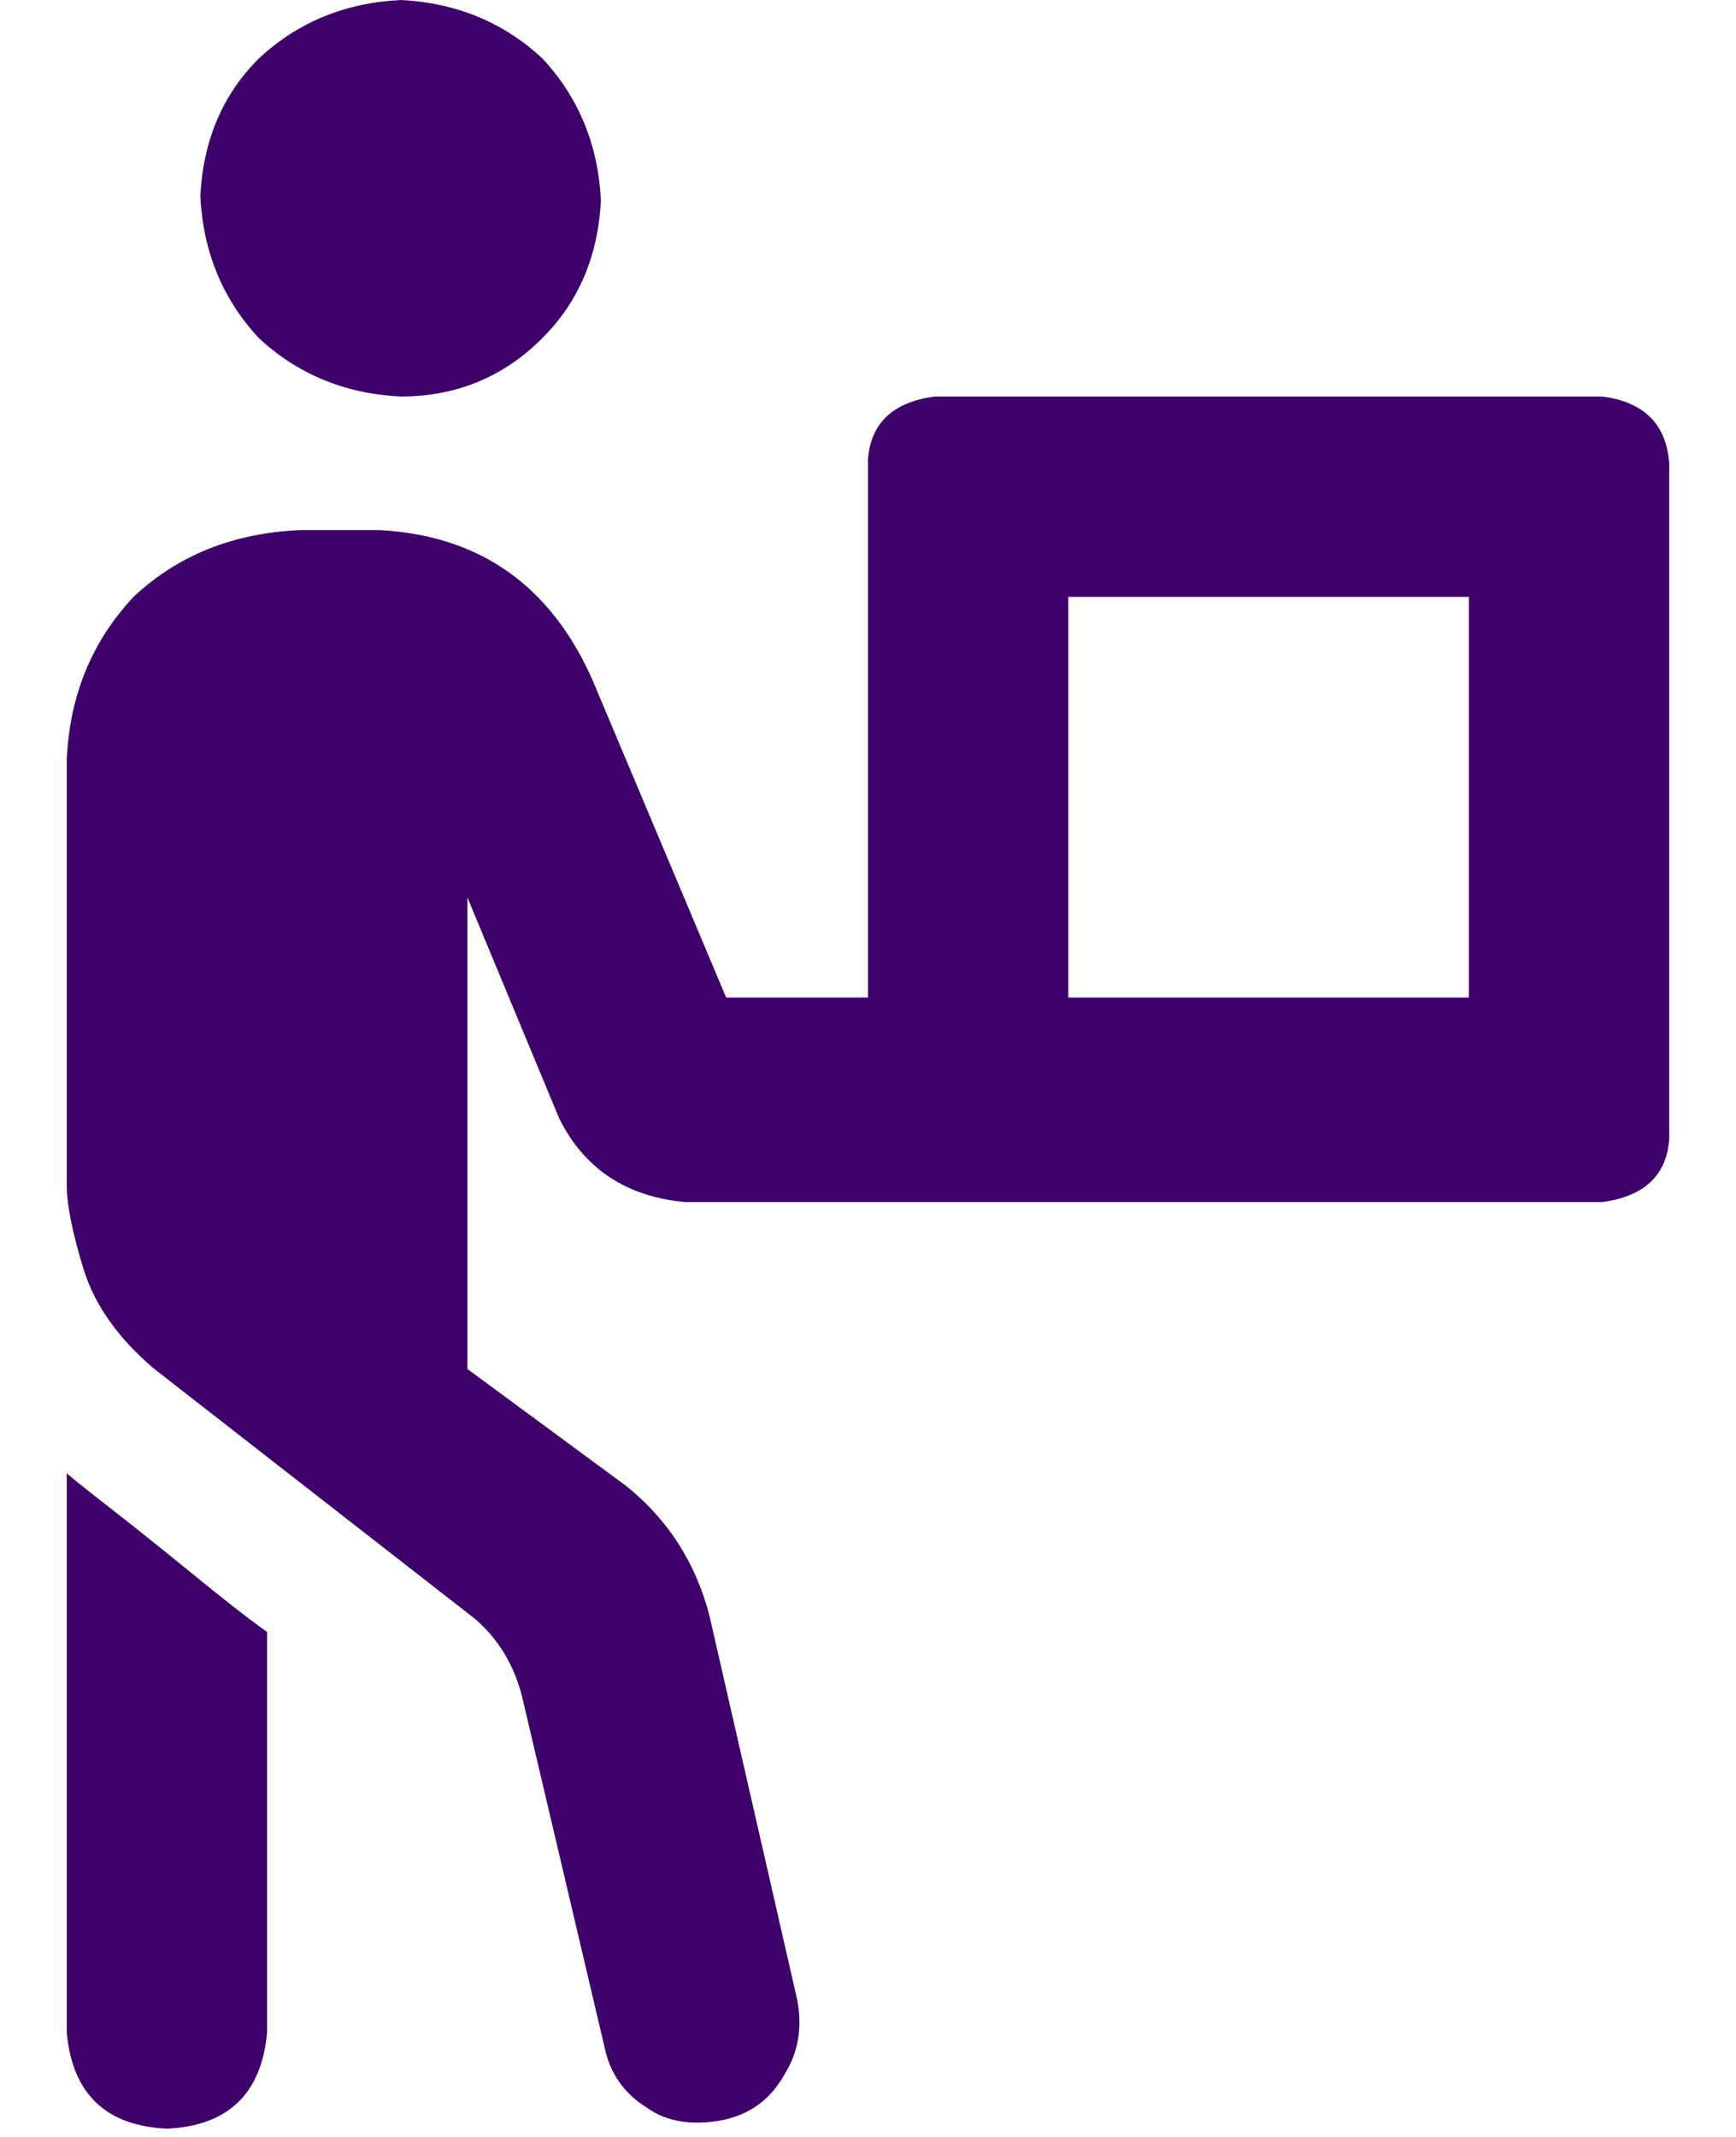 <svg width="13" height="16" viewBox="0 0 13 16" fill="none" xmlns="http://www.w3.org/2000/svg">
<path d="M3 2.969C2.583 2.948 2.229 2.802 1.938 2.531C1.667 2.24 1.521 1.885 1.5 1.469C1.521 1.052 1.667 0.708 1.938 0.438C2.229 0.167 2.583 0.021 3 0C3.417 0.021 3.771 0.167 4.062 0.438C4.333 0.729 4.479 1.083 4.5 1.5C4.479 1.917 4.333 2.26 4.062 2.531C3.771 2.823 3.417 2.969 3 2.969ZM12 2.969C12.312 3.01 12.479 3.177 12.5 3.469V8.531C12.479 8.802 12.312 8.958 12 9H5.125C4.688 8.958 4.375 8.75 4.188 8.375L3.5 6.719V10.25L4.688 11.125C5 11.375 5.208 11.698 5.312 12.094L5.969 14.969C6.01 15.177 5.979 15.365 5.875 15.531C5.771 15.719 5.615 15.833 5.406 15.875C5.177 15.917 4.99 15.885 4.844 15.781C4.677 15.677 4.573 15.531 4.531 15.344L3.906 12.688C3.844 12.458 3.729 12.271 3.562 12.125L1.156 10.25C0.885 10.021 0.708 9.771 0.625 9.5C0.542 9.229 0.5 9.021 0.5 8.875V5.688C0.521 5.208 0.688 4.802 1 4.469C1.333 4.156 1.75 3.99 2.25 3.969H2.844C3.594 4.01 4.125 4.385 4.438 5.094L5.438 7.469H6.5V3.438C6.521 3.167 6.688 3.01 7 2.969H12ZM11 7.469V4.469H8V7.469H11ZM0.5 15.219V11.031C0.521 11.052 0.625 11.135 0.812 11.281C1 11.427 1.208 11.594 1.438 11.781C1.667 11.969 1.854 12.115 2 12.219V15.219C1.958 15.677 1.708 15.917 1.25 15.938C0.792 15.917 0.542 15.677 0.5 15.219Z" fill="#3E0069"/>
</svg>
